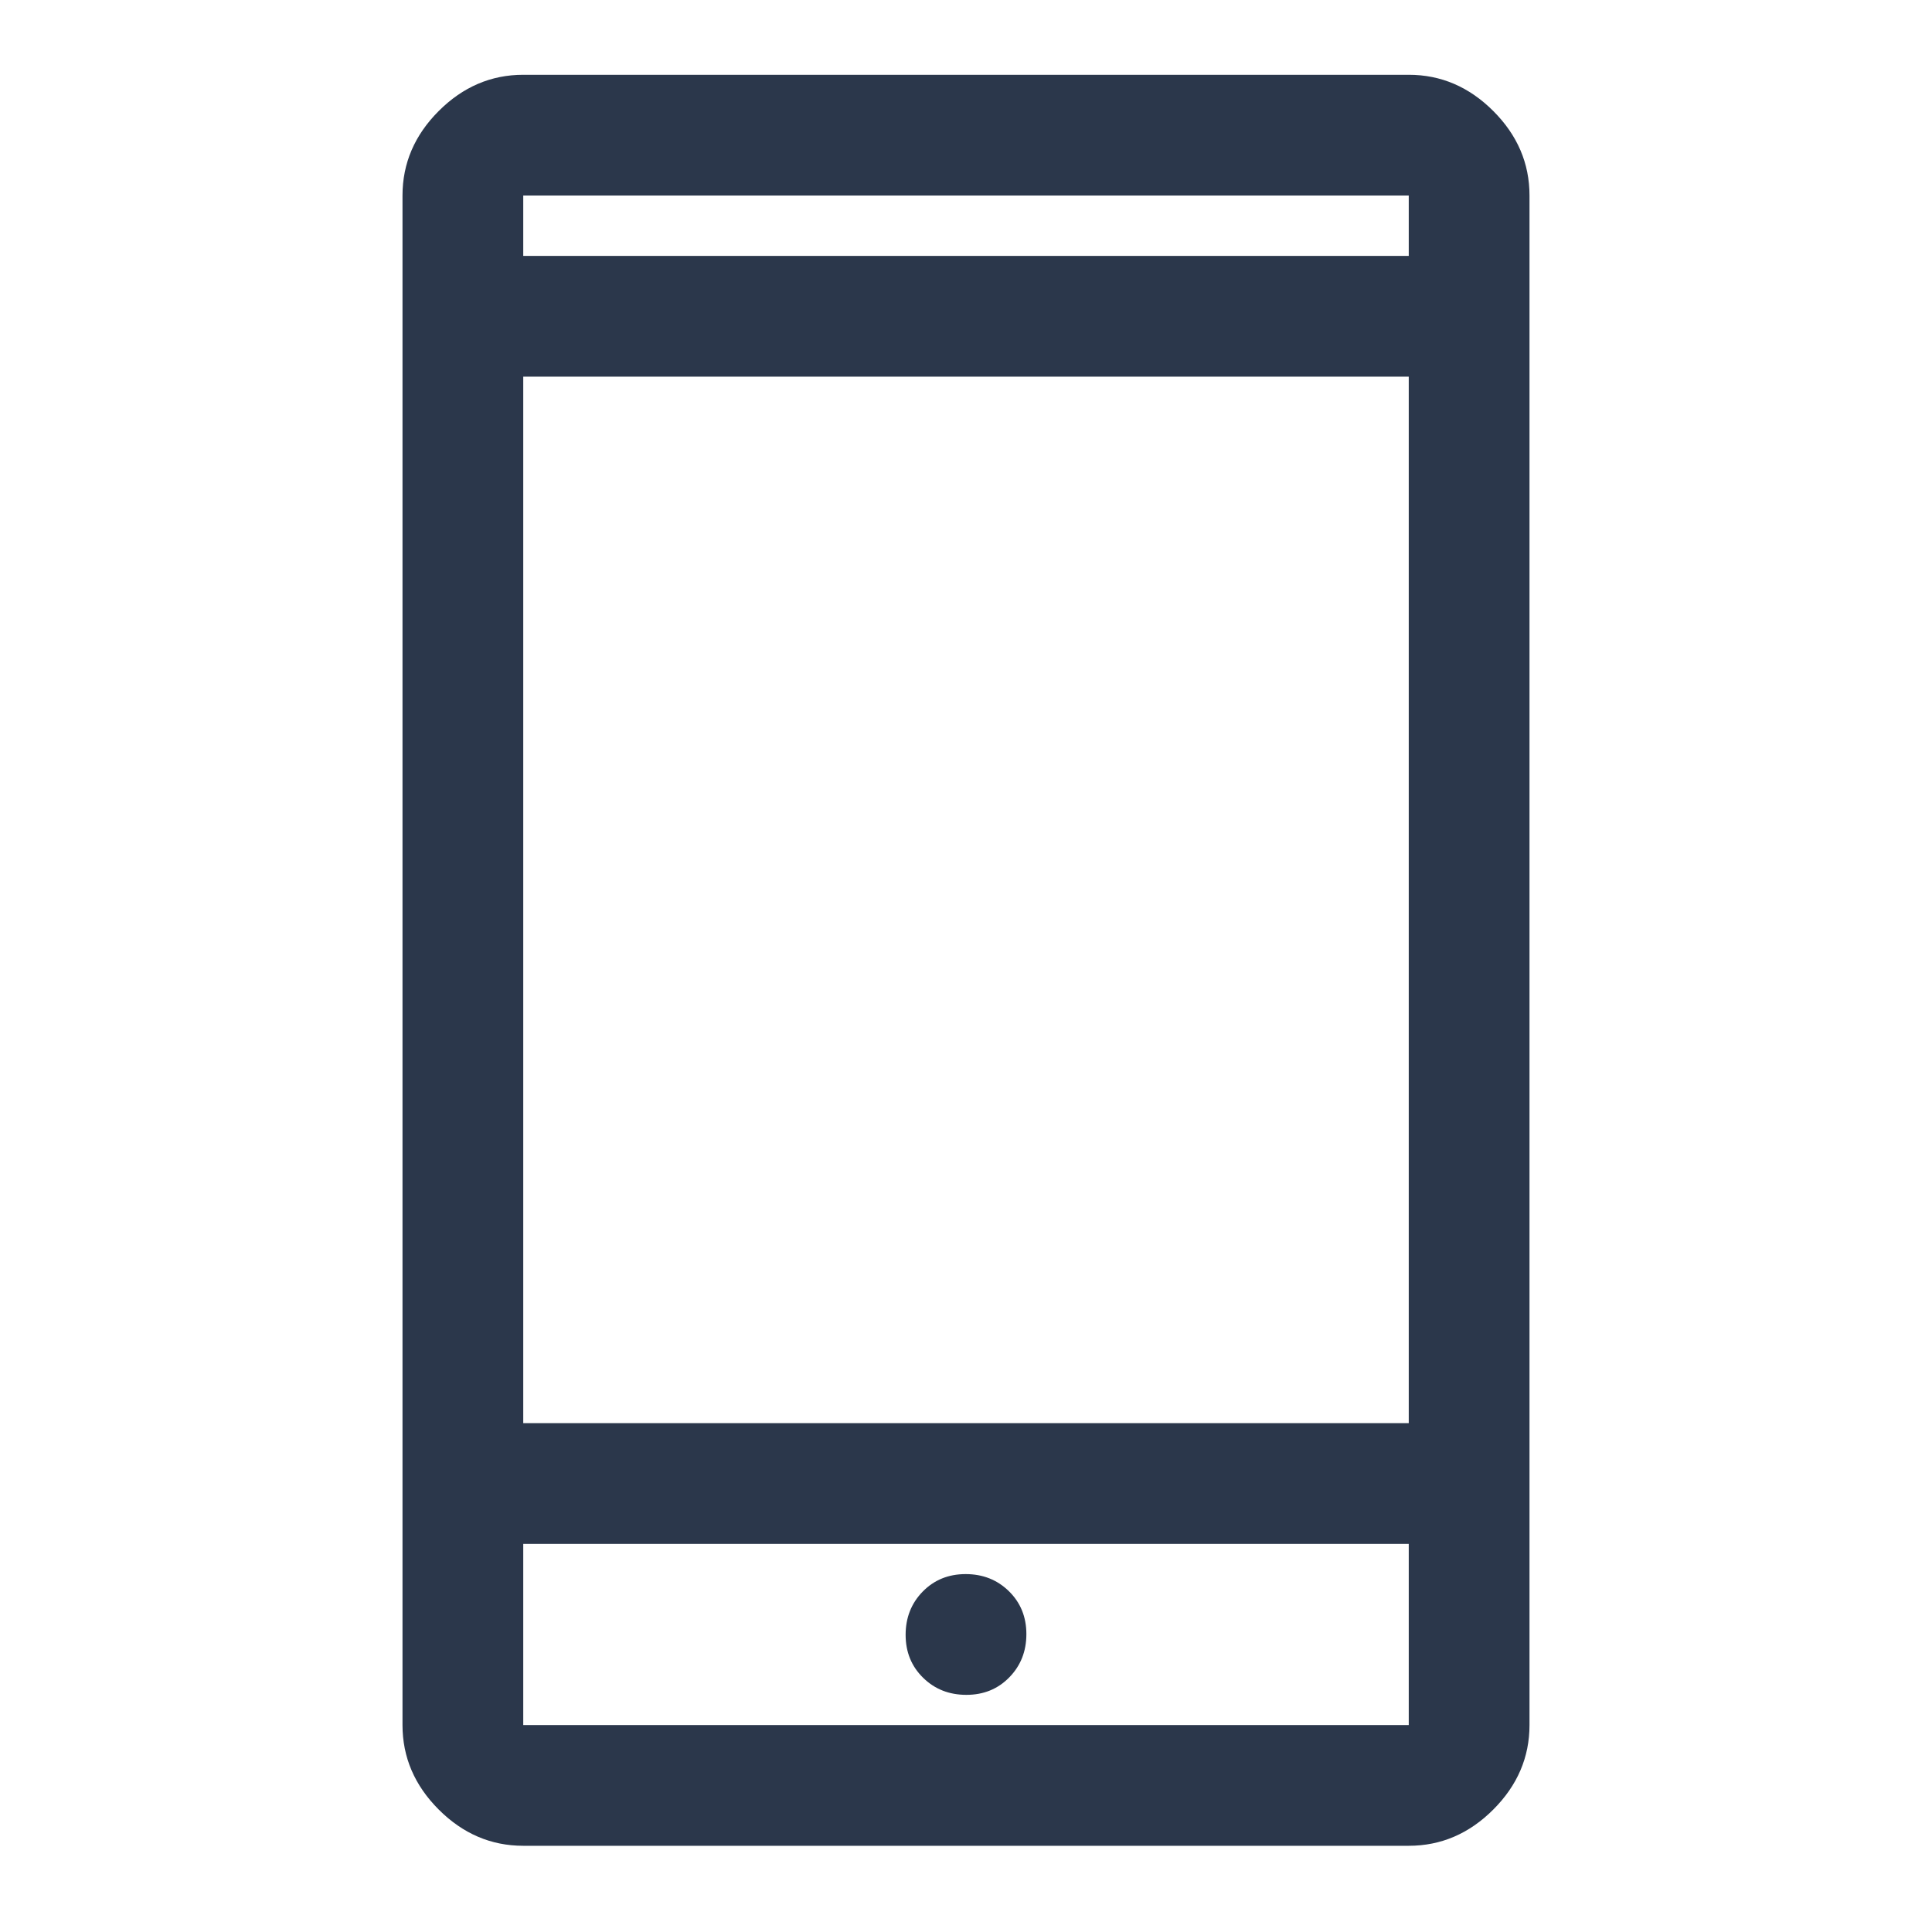 <svg width="48" height="48" viewBox="0 0 48 48" fill="none" xmlns="http://www.w3.org/2000/svg">
<mask id="mask0_307_446" style="mask-type:alpha" maskUnits="userSpaceOnUse" x="0" y="0" width="48" height="48">
<rect width="48" height="48" fill="#D9D9D9"/>
</mask>
<g mask="url(#mask0_307_446)">
<mask id="mask1_307_446" style="mask-type:alpha" maskUnits="userSpaceOnUse" x="0" y="-1" width="48" height="49">
<rect y="-0.142" width="48" height="48" fill="#D9D9D9"/>
</mask>
<g mask="url(#mask1_307_446)">
<path d="M13 45.858C12.2 45.858 11.5 45.558 10.9 44.958C10.3 44.358 10 43.658 10 42.858V4.858C10 4.058 10.3 3.358 10.9 2.758C11.5 2.158 12.2 1.858 13 1.858H35C35.8 1.858 36.5 2.158 37.1 2.758C37.7 3.358 38 4.058 38 4.858V42.858C38 43.658 37.7 44.358 37.1 44.958C36.5 45.558 35.8 45.858 35 45.858H13ZM13 38.358V42.858H35V38.358H13ZM24.009 42.108C24.436 42.108 24.792 41.964 25.075 41.674C25.358 41.385 25.5 41.027 25.5 40.599C25.5 40.172 25.355 39.816 25.066 39.533C24.777 39.25 24.419 39.108 23.991 39.108C23.564 39.108 23.208 39.253 22.925 39.542C22.642 39.831 22.5 40.19 22.5 40.617C22.5 41.044 22.645 41.4 22.934 41.683C23.223 41.967 23.581 42.108 24.009 42.108ZM13 35.358H35V9.358H13V35.358ZM13 6.358H35V4.858H13V6.358Z" fill="#2B374B"/>
</g>
</g>
</svg>
